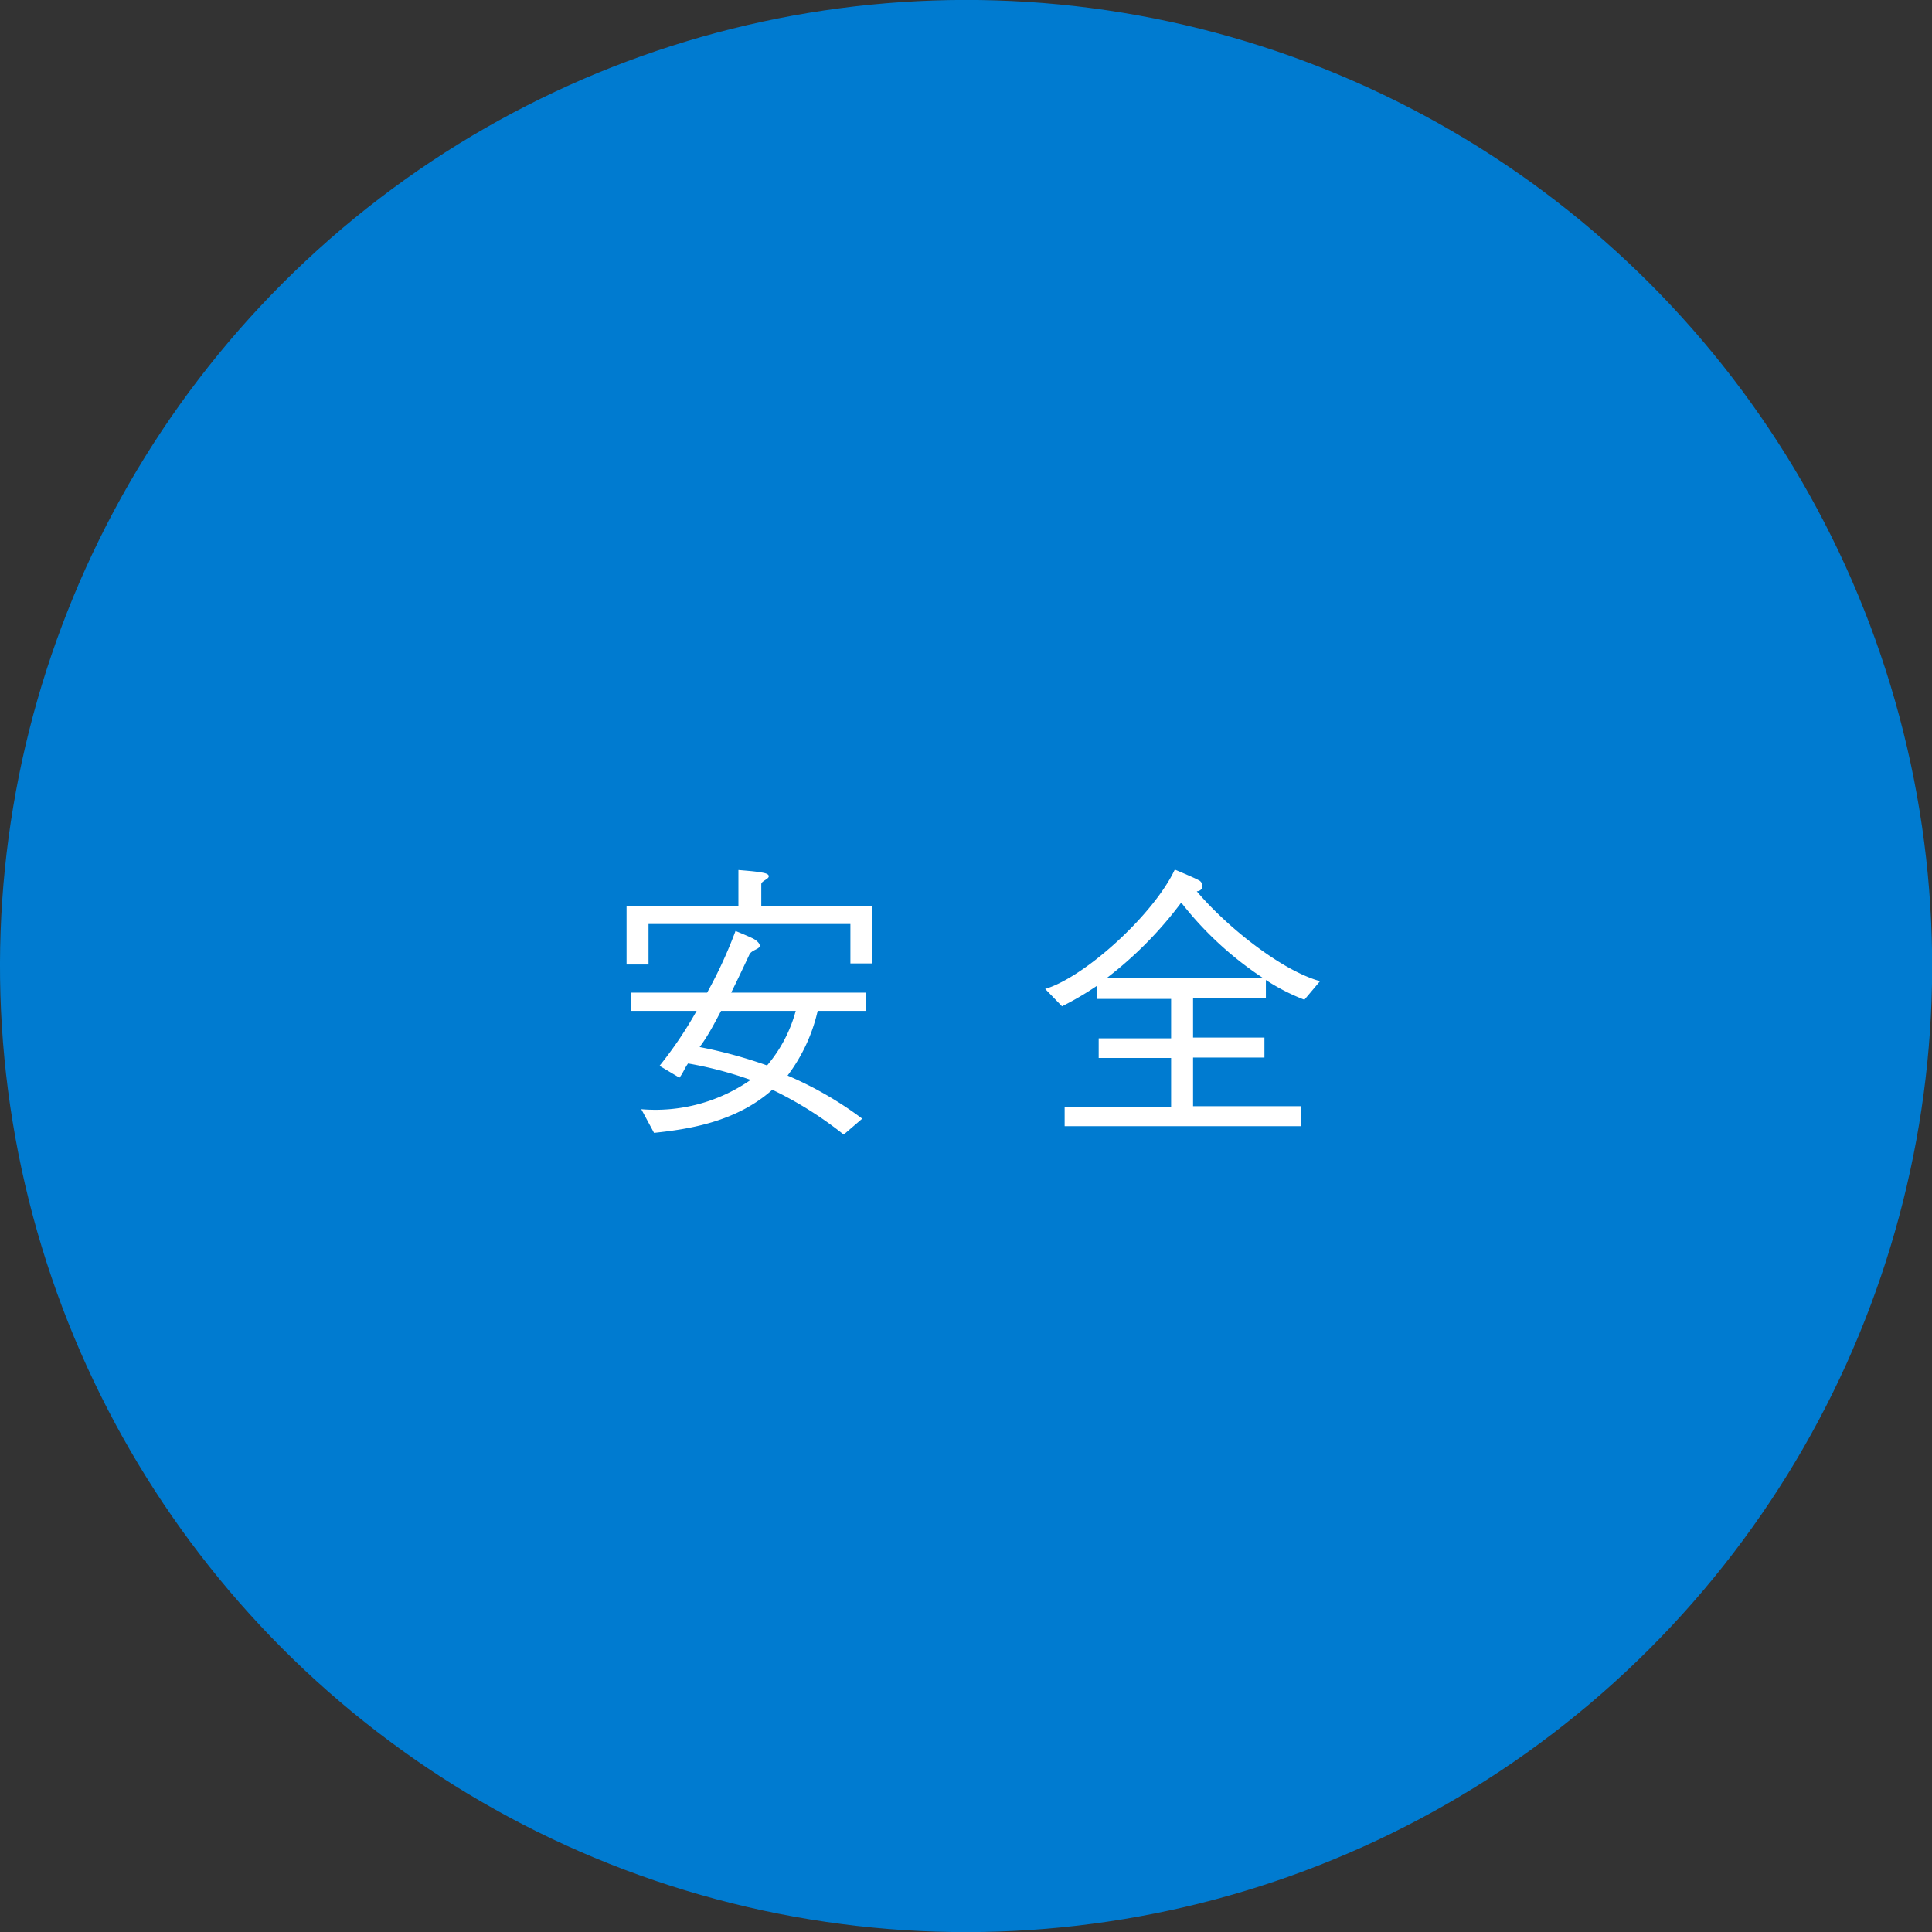 <svg id="レイヤー_1" data-name="レイヤー 1" xmlns="http://www.w3.org/2000/svg" viewBox="0 0 146.99 146.99"><rect x="0" y="0" width="146.99" height="146.99" fill="#333333" stroke="none"/><defs><style>.cls-1{fill:#007bd0;}.cls-2{fill:#fff;}</style></defs><title>アートボード 3</title><circle class="cls-1" cx="73.5" cy="73.5" r="73.5" transform="translate(-18.2 122.44) rotate(-73.09)"/><path class="cls-2" d="M56.18,66.19c.8.07,1.1.09,1.5.15s.81.11.81.33-.57.36-.57.6v1.67h8.45V73.3H64.7v-3H49.34v3.08H47.67V68.94h8.51Zm-7.39,18.2a12.7,12.7,0,0,0,8.32-2.23,28.79,28.79,0,0,0-4.76-1.25c-.26.35-.39.75-.66,1.08l-1.51-.9A30.27,30.27,0,0,0,53,76.91H48V75.52h5.8a34.53,34.53,0,0,0,2.16-4.69c.62.25,1,.42,1.28.55s.64.42.55.64-.64.27-.79.64c-.47,1-.88,1.87-1.37,2.86H65.89v1.39H62.21a12.94,12.94,0,0,1-2.29,4.92,27.36,27.36,0,0,1,5.68,3.28l-1.41,1.21a28.34,28.34,0,0,0-5.43-3.41c-2.75,2.45-6.34,3-9,3.28Zm6.07-7.48c-.53,1-1,1.91-1.63,2.75a35.61,35.61,0,0,1,5.13,1.4,10.69,10.69,0,0,0,2.18-4.15Z"/><path class="cls-2" d="M96.31,75.94H90.77v3H96.2v1.52H90.77v3.7H99v1.52H81V84.23H89.1V80.49H83.59V79H89.1V76H83.46V75a23,23,0,0,1-2.66,1.56l-1.28-1.32c3.06-.92,8.28-5.7,9.86-9.08.31.13,1.61.68,1.78.79a.5.5,0,0,1,.31.59.45.45,0,0,1-.42.27c2.18,2.59,6.36,6,9.38,6.84l-1.19,1.41a15.39,15.39,0,0,1-2.93-1.5Zm-.2-1.52v0a26,26,0,0,1-6.24-5.75,29.31,29.31,0,0,1-5.68,5.75v0Z"/></svg>